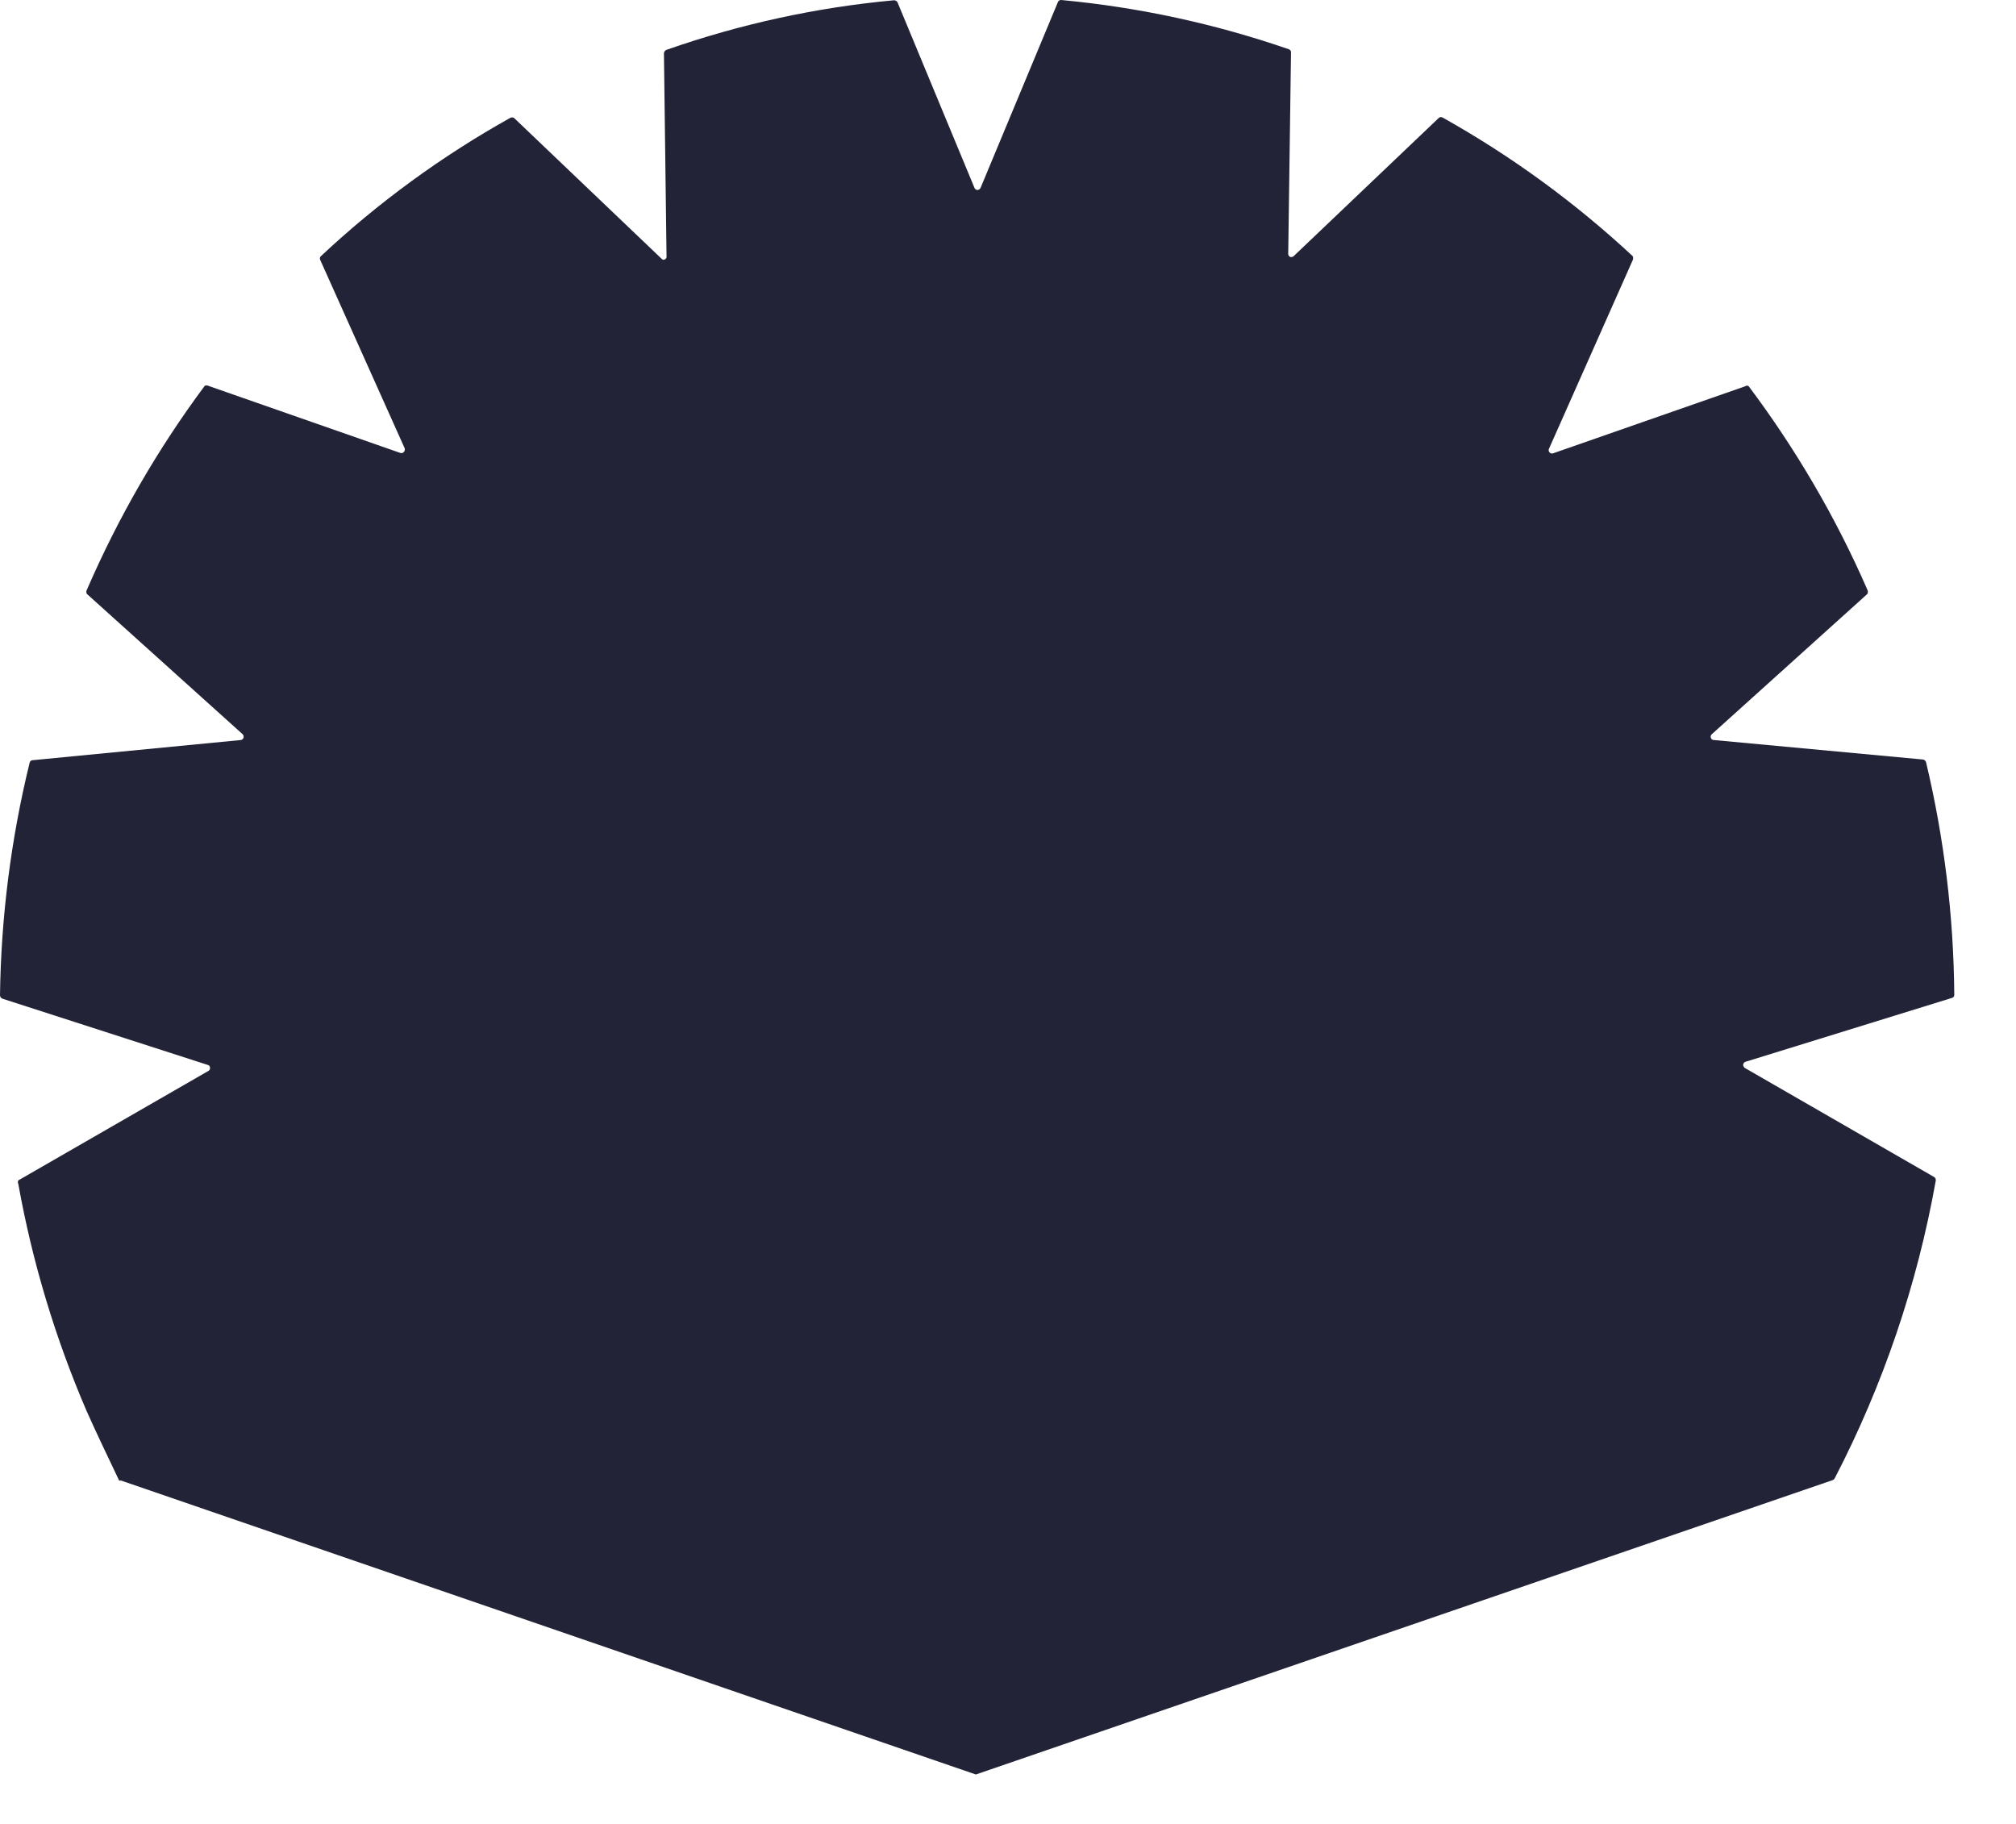 <?xml version="1.0" encoding="utf-8"?>
<svg xmlns="http://www.w3.org/2000/svg" fill="none" height="100%" overflow="visible" preserveAspectRatio="none" style="display: block;" viewBox="0 0 21 19" width="100%">
<path d="M18.188 11.059L20.331 10.396C20.337 10.395 20.344 10.391 20.349 10.385C20.355 10.38 20.357 10.372 20.357 10.364C20.351 9.547 20.252 8.733 20.063 7.94C20.06 7.932 20.056 7.927 20.051 7.921C20.045 7.916 20.039 7.913 20.032 7.912L17.853 7.709C17.847 7.709 17.839 7.707 17.833 7.703C17.828 7.699 17.823 7.692 17.821 7.685C17.819 7.679 17.819 7.671 17.821 7.664C17.823 7.657 17.827 7.651 17.833 7.647L19.452 6.187C19.456 6.18 19.457 6.172 19.457 6.165C19.457 6.159 19.456 6.151 19.452 6.144C19.123 5.389 18.707 4.679 18.216 4.024C18.211 4.02 18.204 4.017 18.197 4.017C18.191 4.017 18.184 4.02 18.179 4.024L16.176 4.723C16.169 4.725 16.163 4.725 16.156 4.723C16.151 4.721 16.144 4.717 16.14 4.712C16.136 4.707 16.133 4.7 16.132 4.693C16.131 4.687 16.132 4.68 16.136 4.673L17.007 2.711C17.011 2.704 17.012 2.697 17.012 2.689C17.012 2.683 17.011 2.675 17.007 2.668C16.405 2.108 15.741 1.624 15.028 1.225C15.023 1.221 15.016 1.22 15.009 1.22C15.003 1.22 14.996 1.221 14.991 1.225L13.476 2.668C13.471 2.673 13.465 2.676 13.459 2.677C13.452 2.679 13.445 2.679 13.439 2.676C13.433 2.673 13.428 2.669 13.424 2.663C13.42 2.657 13.419 2.651 13.419 2.644L13.448 0.548C13.449 0.54 13.447 0.533 13.443 0.527C13.439 0.52 13.432 0.516 13.425 0.513C12.656 0.247 11.86 0.075 11.053 0C11.045 0 11.039 0.001 11.032 0.007C11.025 0.011 11.021 0.017 11.019 0.024L10.213 1.96C10.209 1.965 10.205 1.971 10.2 1.973C10.195 1.977 10.188 1.979 10.183 1.979C10.176 1.979 10.169 1.977 10.164 1.973C10.159 1.971 10.155 1.965 10.152 1.96L9.349 0.024C9.345 0.017 9.34 0.012 9.333 0.008C9.327 0.004 9.319 0.003 9.312 0.003C8.504 0.077 7.708 0.251 6.94 0.52C6.933 0.524 6.928 0.528 6.923 0.535C6.919 0.54 6.916 0.548 6.916 0.555L6.943 2.668C6.944 2.676 6.943 2.683 6.94 2.689C6.936 2.695 6.932 2.7 6.925 2.703C6.919 2.705 6.912 2.707 6.905 2.704C6.899 2.703 6.893 2.699 6.889 2.693L5.355 1.229C5.348 1.225 5.341 1.223 5.333 1.223C5.327 1.223 5.32 1.225 5.313 1.229C4.601 1.627 3.937 2.111 3.339 2.672C3.335 2.679 3.332 2.685 3.332 2.693C3.332 2.7 3.335 2.708 3.339 2.715L4.216 4.671C4.217 4.677 4.217 4.684 4.216 4.691C4.215 4.697 4.212 4.703 4.207 4.708C4.203 4.713 4.197 4.716 4.191 4.719C4.184 4.72 4.177 4.72 4.172 4.719L2.172 4.02C2.167 4.016 2.16 4.015 2.152 4.015C2.145 4.015 2.137 4.016 2.132 4.02C1.644 4.676 1.232 5.389 0.905 6.144C0.901 6.151 0.899 6.157 0.899 6.165C0.899 6.173 0.901 6.18 0.905 6.187L2.528 7.649C2.533 7.655 2.536 7.66 2.537 7.667C2.539 7.673 2.539 7.68 2.536 7.687C2.535 7.692 2.531 7.697 2.525 7.701C2.52 7.707 2.515 7.708 2.508 7.709L0.34 7.919C0.332 7.919 0.325 7.921 0.32 7.927C0.315 7.931 0.311 7.936 0.309 7.944C0.115 8.736 0.011 9.549 0 10.368C0 10.375 0.003 10.383 0.007 10.389C0.011 10.396 0.017 10.4 0.024 10.403L2.169 11.095C2.175 11.097 2.18 11.101 2.183 11.107C2.187 11.112 2.188 11.119 2.188 11.125C2.188 11.132 2.187 11.139 2.183 11.144C2.18 11.149 2.175 11.155 2.169 11.157L0.191 12.296C0.185 12.308 0.185 12.321 0.191 12.335C0.337 13.148 0.576 13.94 0.901 14.696C1.011 14.944 1.129 15.185 1.241 15.423C1.247 15.424 1.255 15.424 1.261 15.423L10.165 18.485L19.089 15.419C19.095 15.417 19.099 15.415 19.101 15.412C19.105 15.409 19.108 15.405 19.111 15.401C19.615 14.429 19.971 13.383 20.164 12.3C20.165 12.292 20.165 12.284 20.161 12.277C20.159 12.271 20.153 12.264 20.147 12.261L18.172 11.123C18.167 11.117 18.163 11.112 18.16 11.105C18.157 11.099 18.157 11.092 18.159 11.085C18.161 11.077 18.165 11.072 18.171 11.067C18.176 11.063 18.181 11.06 18.188 11.059Z" fill="#222336" id="Vector"/>
</svg>